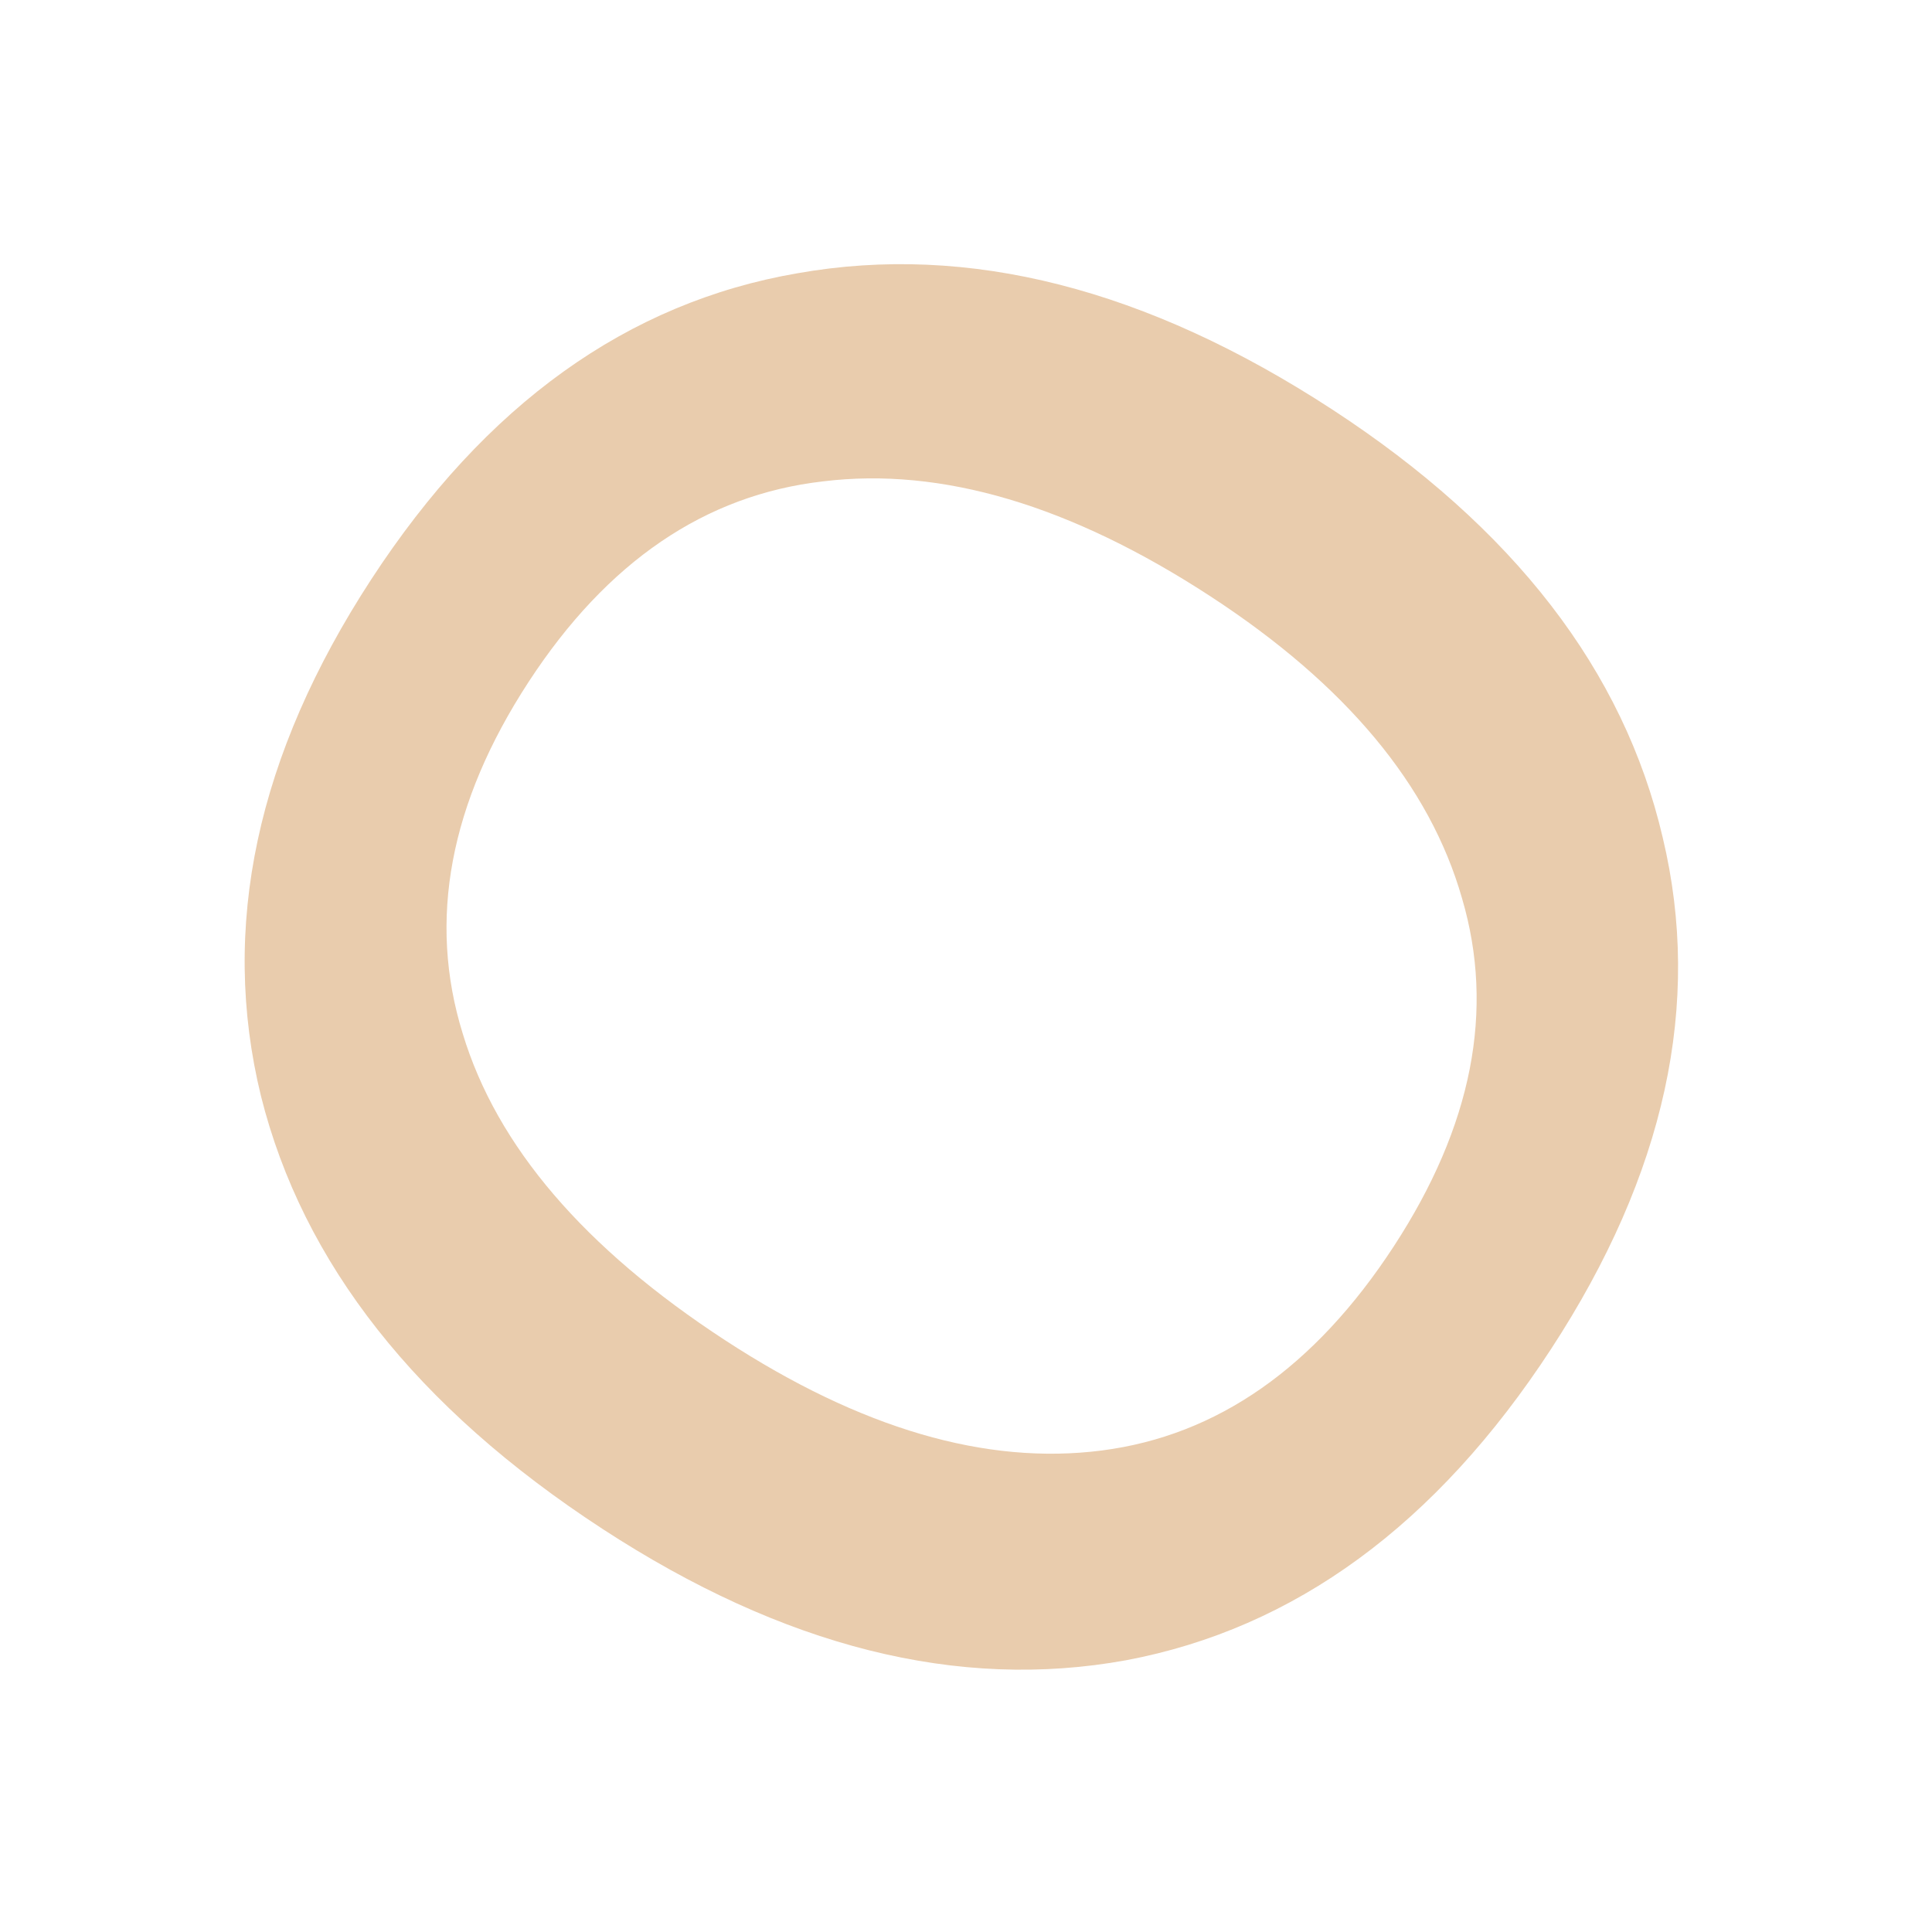 <?xml version="1.0" encoding="UTF-8"?> <svg xmlns="http://www.w3.org/2000/svg" width="79" height="79" viewBox="0 0 79 79" fill="none"> <path d="M15.185 23.684C19.848 16.537 25.657 12.367 32.612 11.173C39.597 9.935 46.886 11.793 54.48 16.747C61.895 21.584 66.398 27.419 67.99 34.252C69.611 41.041 68.09 48.009 63.427 55.156C58.736 62.347 52.942 66.591 46.047 67.888C39.181 69.14 32.04 67.347 24.625 62.51C17.032 57.556 12.38 51.656 10.669 44.809C8.988 37.917 10.494 30.876 15.185 23.684ZM49.497 24.385C43.779 20.655 38.497 19.088 33.651 19.684C28.834 20.235 24.823 22.967 21.617 27.88C18.383 32.839 17.484 37.633 18.921 42.264C20.313 46.865 23.89 51.045 29.652 54.804C35.191 58.418 40.324 59.92 45.052 59.311C49.779 58.702 53.761 55.918 56.995 50.959C60.2 46.046 61.13 41.303 59.782 36.731C58.464 32.114 55.035 27.998 49.497 24.385Z" fill="#E9CCAD"></path> </svg> 